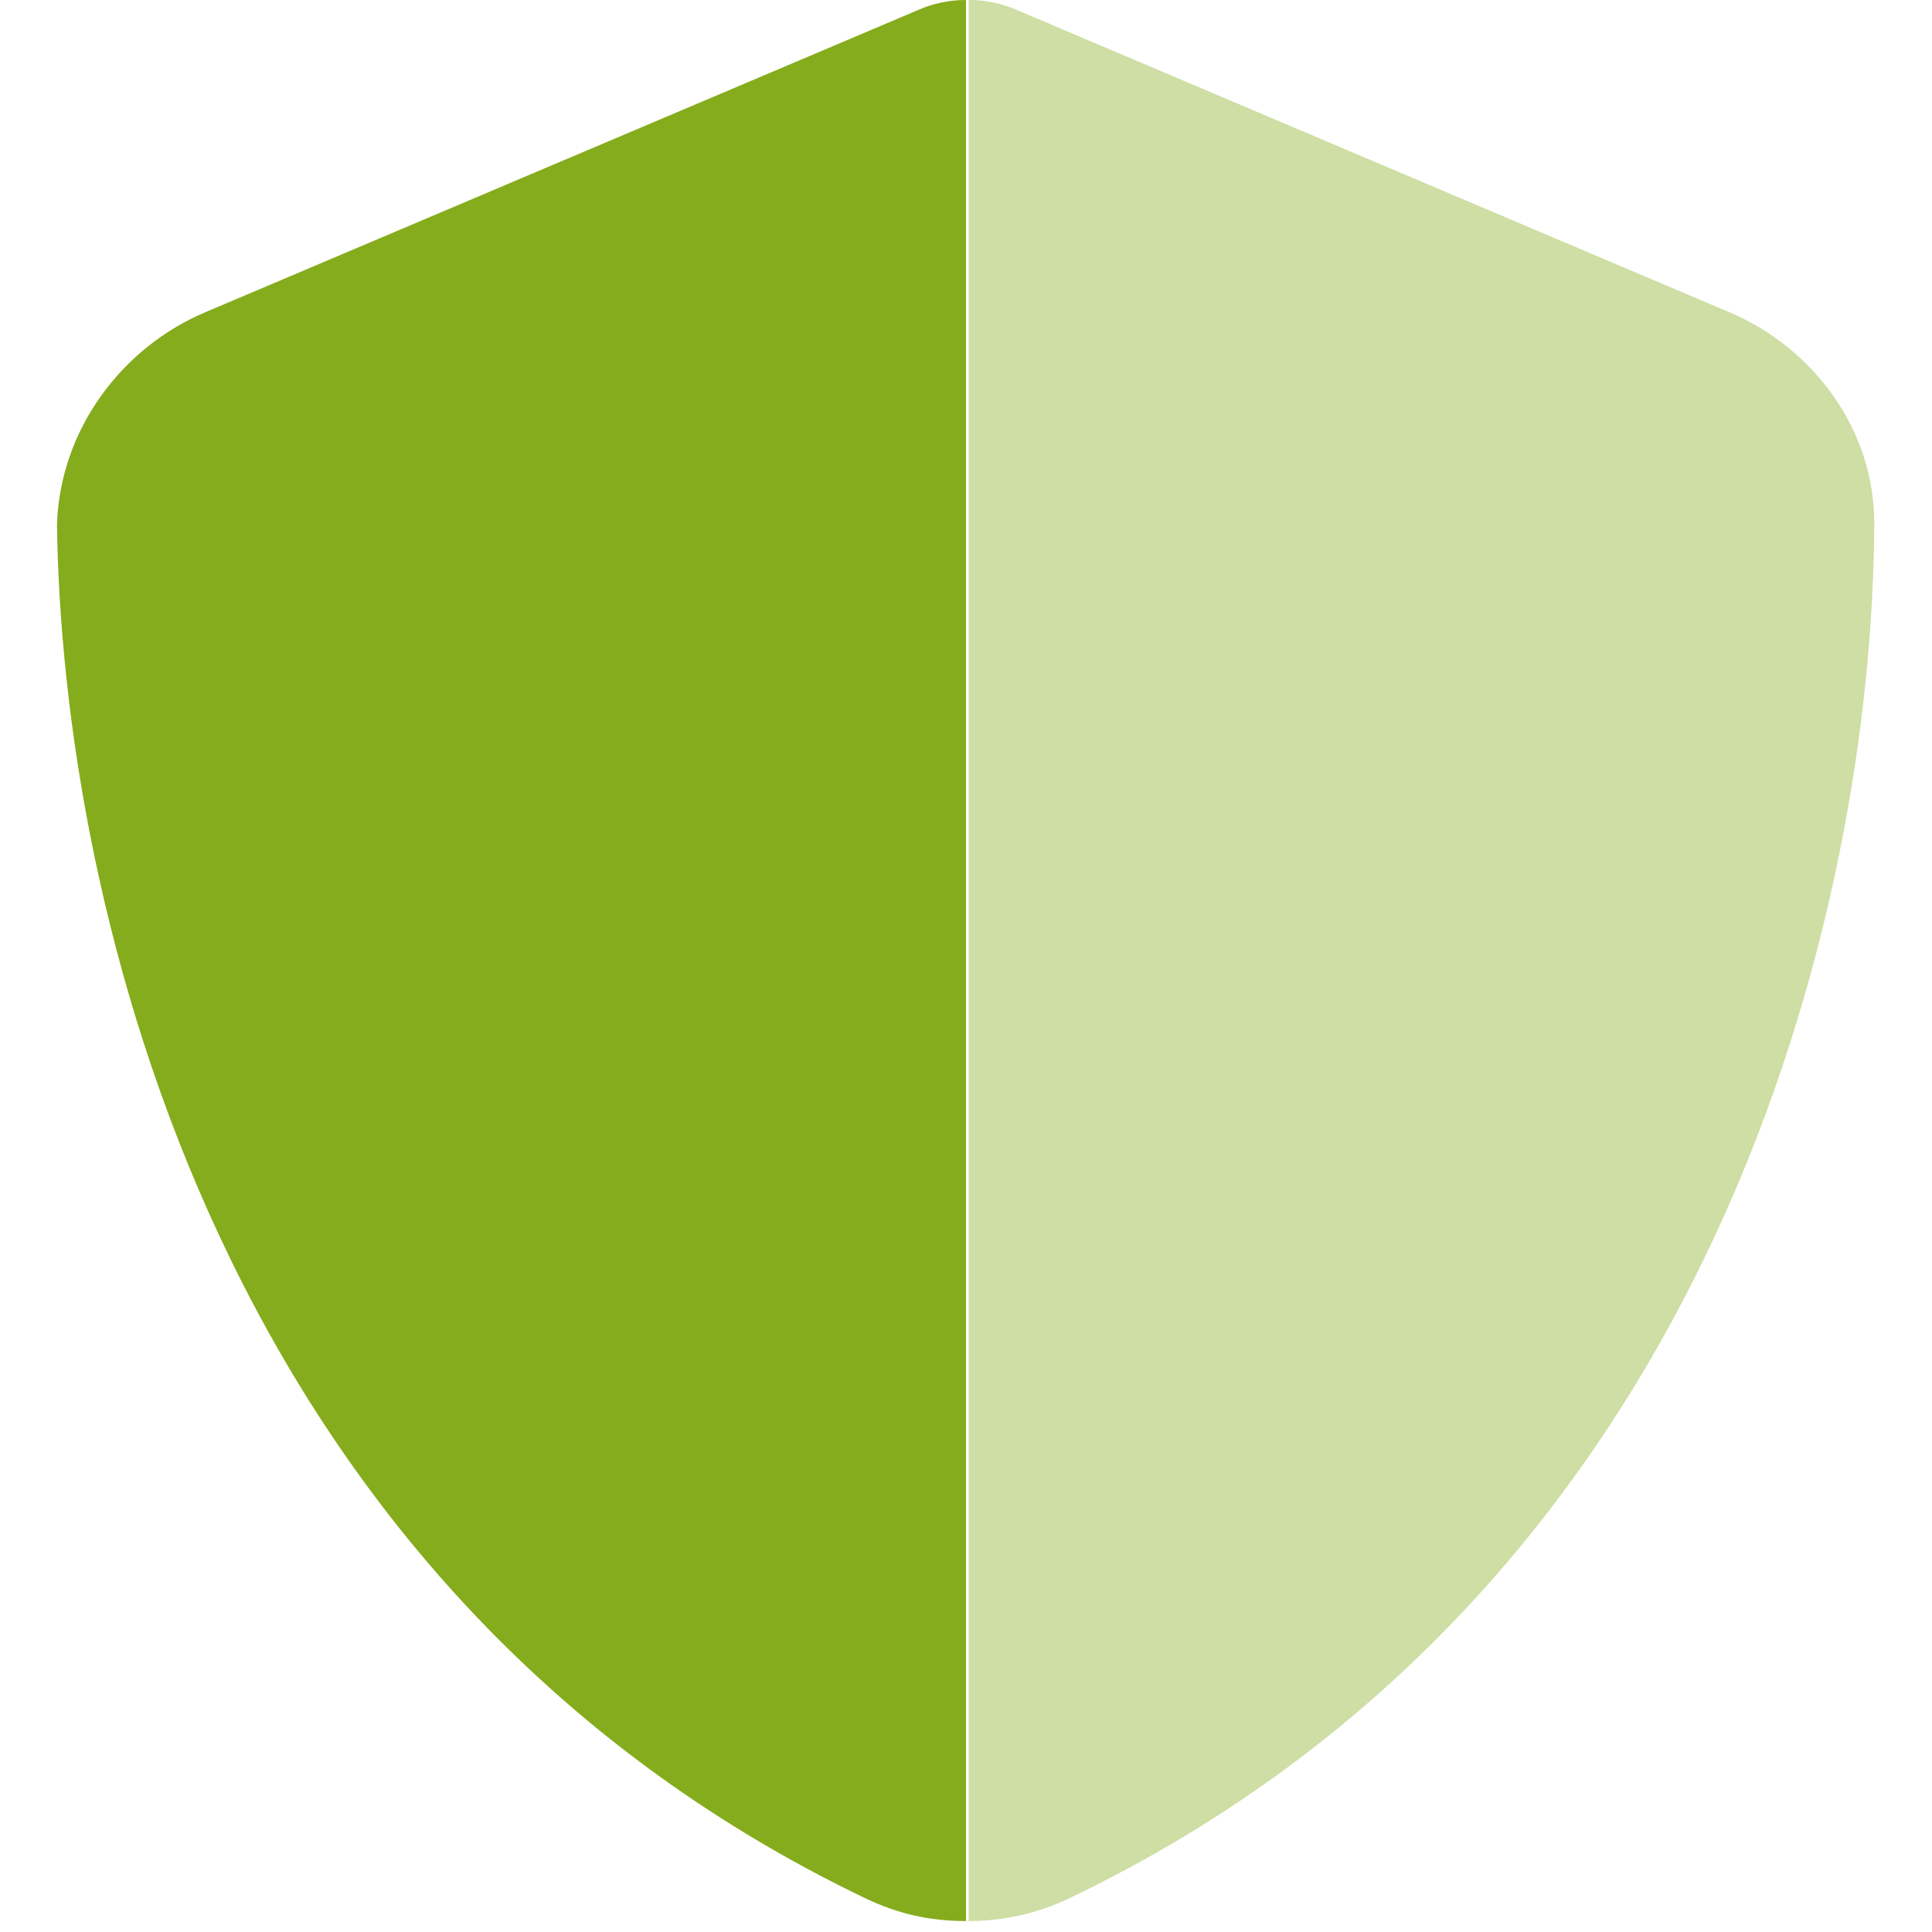 <svg width="512" height="512" viewBox="0 0 512 512" fill="none" xmlns="http://www.w3.org/2000/svg">
<g clip-path="url(#clip0_4_13)">
<path d="M256 -0.008V509.1C246.1 509.1 237.9 507.1 229.6 503.2C57.25 420.7 16.49 239.2 15.1 139.1C15.87 113.8 32.32 92.12 54.3 82.79L242.7 2.913C246.8 1.008 251.4 -0.008 256 -0.008C256.3 -0.008 256.5 -0.005 256.7 0L256 -0.008Z" fill="#85AC1C"/>
<path opacity="0.4" d="M256 0C256.2 -0.005 256.5 -0.008 256.7 -0.008C261.4 -0.008 265.9 1.008 270.1 2.913L458.4 82.79C480.4 92.12 496.9 113.8 496.7 139.1C496.2 239.2 455.5 420.7 283.1 503.2C274.8 507.1 265.8 509.1 256.7 509.1V-0.008L256 0Z" fill="#85AC1C"/>
</g>
<defs>
<clipPath id="clip0_4_13">
<rect width="512" height="512" fill="white"/>
</clipPath>
</defs>
</svg>
